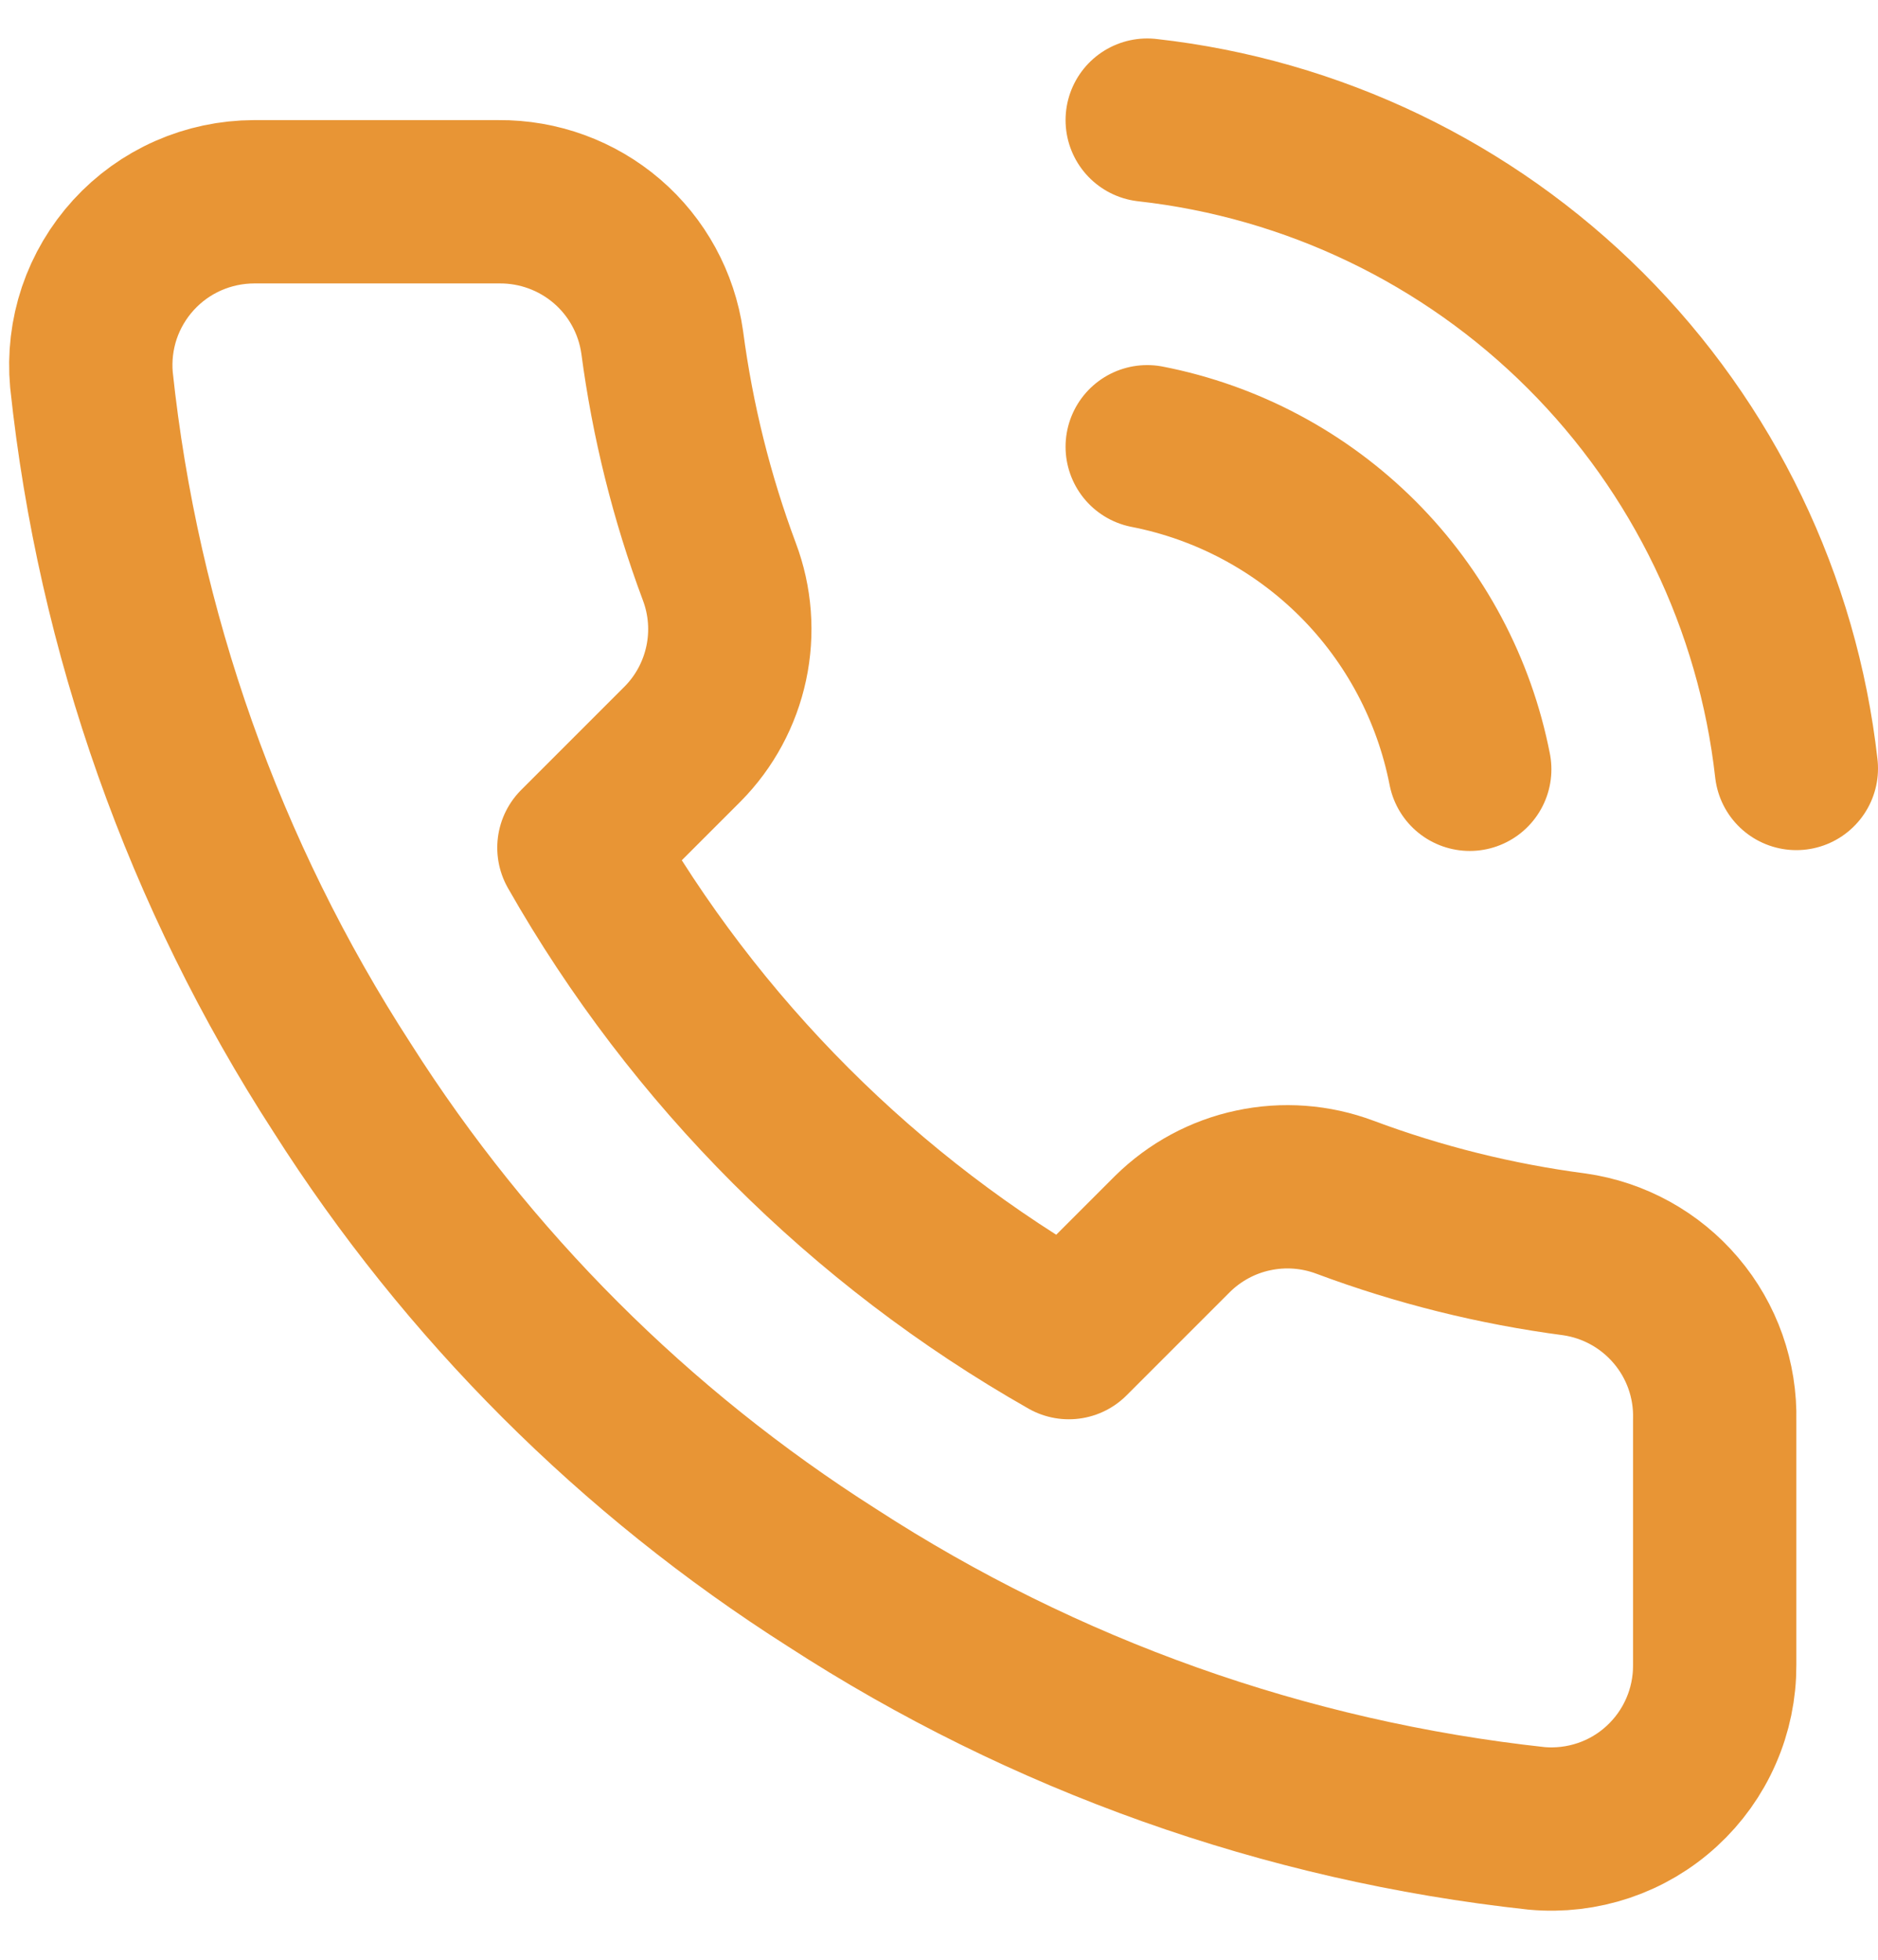 <svg width="23" height="24" viewBox="0 0 23 24" fill="none" xmlns="http://www.w3.org/2000/svg">
<path d="M14.05 5.471C15.027 5.662 15.924 6.14 16.628 6.843C17.332 7.547 17.809 8.445 18 9.421M14.05 1.471C16.079 1.697 17.972 2.606 19.416 4.048C20.861 5.491 21.772 7.382 22 9.411M21 17.391V20.391C21.001 20.67 20.944 20.946 20.832 21.201C20.721 21.456 20.557 21.685 20.352 21.873C20.147 22.062 19.905 22.205 19.641 22.294C19.377 22.383 19.097 22.416 18.82 22.391C15.743 22.057 12.787 21.006 10.19 19.321C7.774 17.786 5.725 15.738 4.19 13.321C2.5 10.713 1.448 7.742 1.12 4.651C1.095 4.375 1.128 4.096 1.216 3.833C1.305 3.57 1.448 3.328 1.635 3.123C1.822 2.918 2.05 2.754 2.304 2.642C2.558 2.53 2.832 2.472 3.11 2.471H6.11C6.595 2.467 7.066 2.639 7.434 2.955C7.802 3.271 8.042 3.711 8.11 4.191C8.237 5.152 8.471 6.094 8.81 7.001C8.945 7.359 8.974 7.748 8.894 8.122C8.814 8.496 8.629 8.84 8.36 9.111L7.09 10.381C8.514 12.885 10.586 14.958 13.09 16.381L14.36 15.111C14.632 14.843 14.975 14.657 15.349 14.578C15.723 14.498 16.112 14.527 16.47 14.661C17.377 15 18.32 15.235 19.28 15.361C19.766 15.43 20.209 15.675 20.526 16.049C20.844 16.423 21.012 16.901 21 17.391Z" stroke="#E89535" stroke-width="2" stroke-linecap="round" stroke-linejoin="round"/>
</svg>
